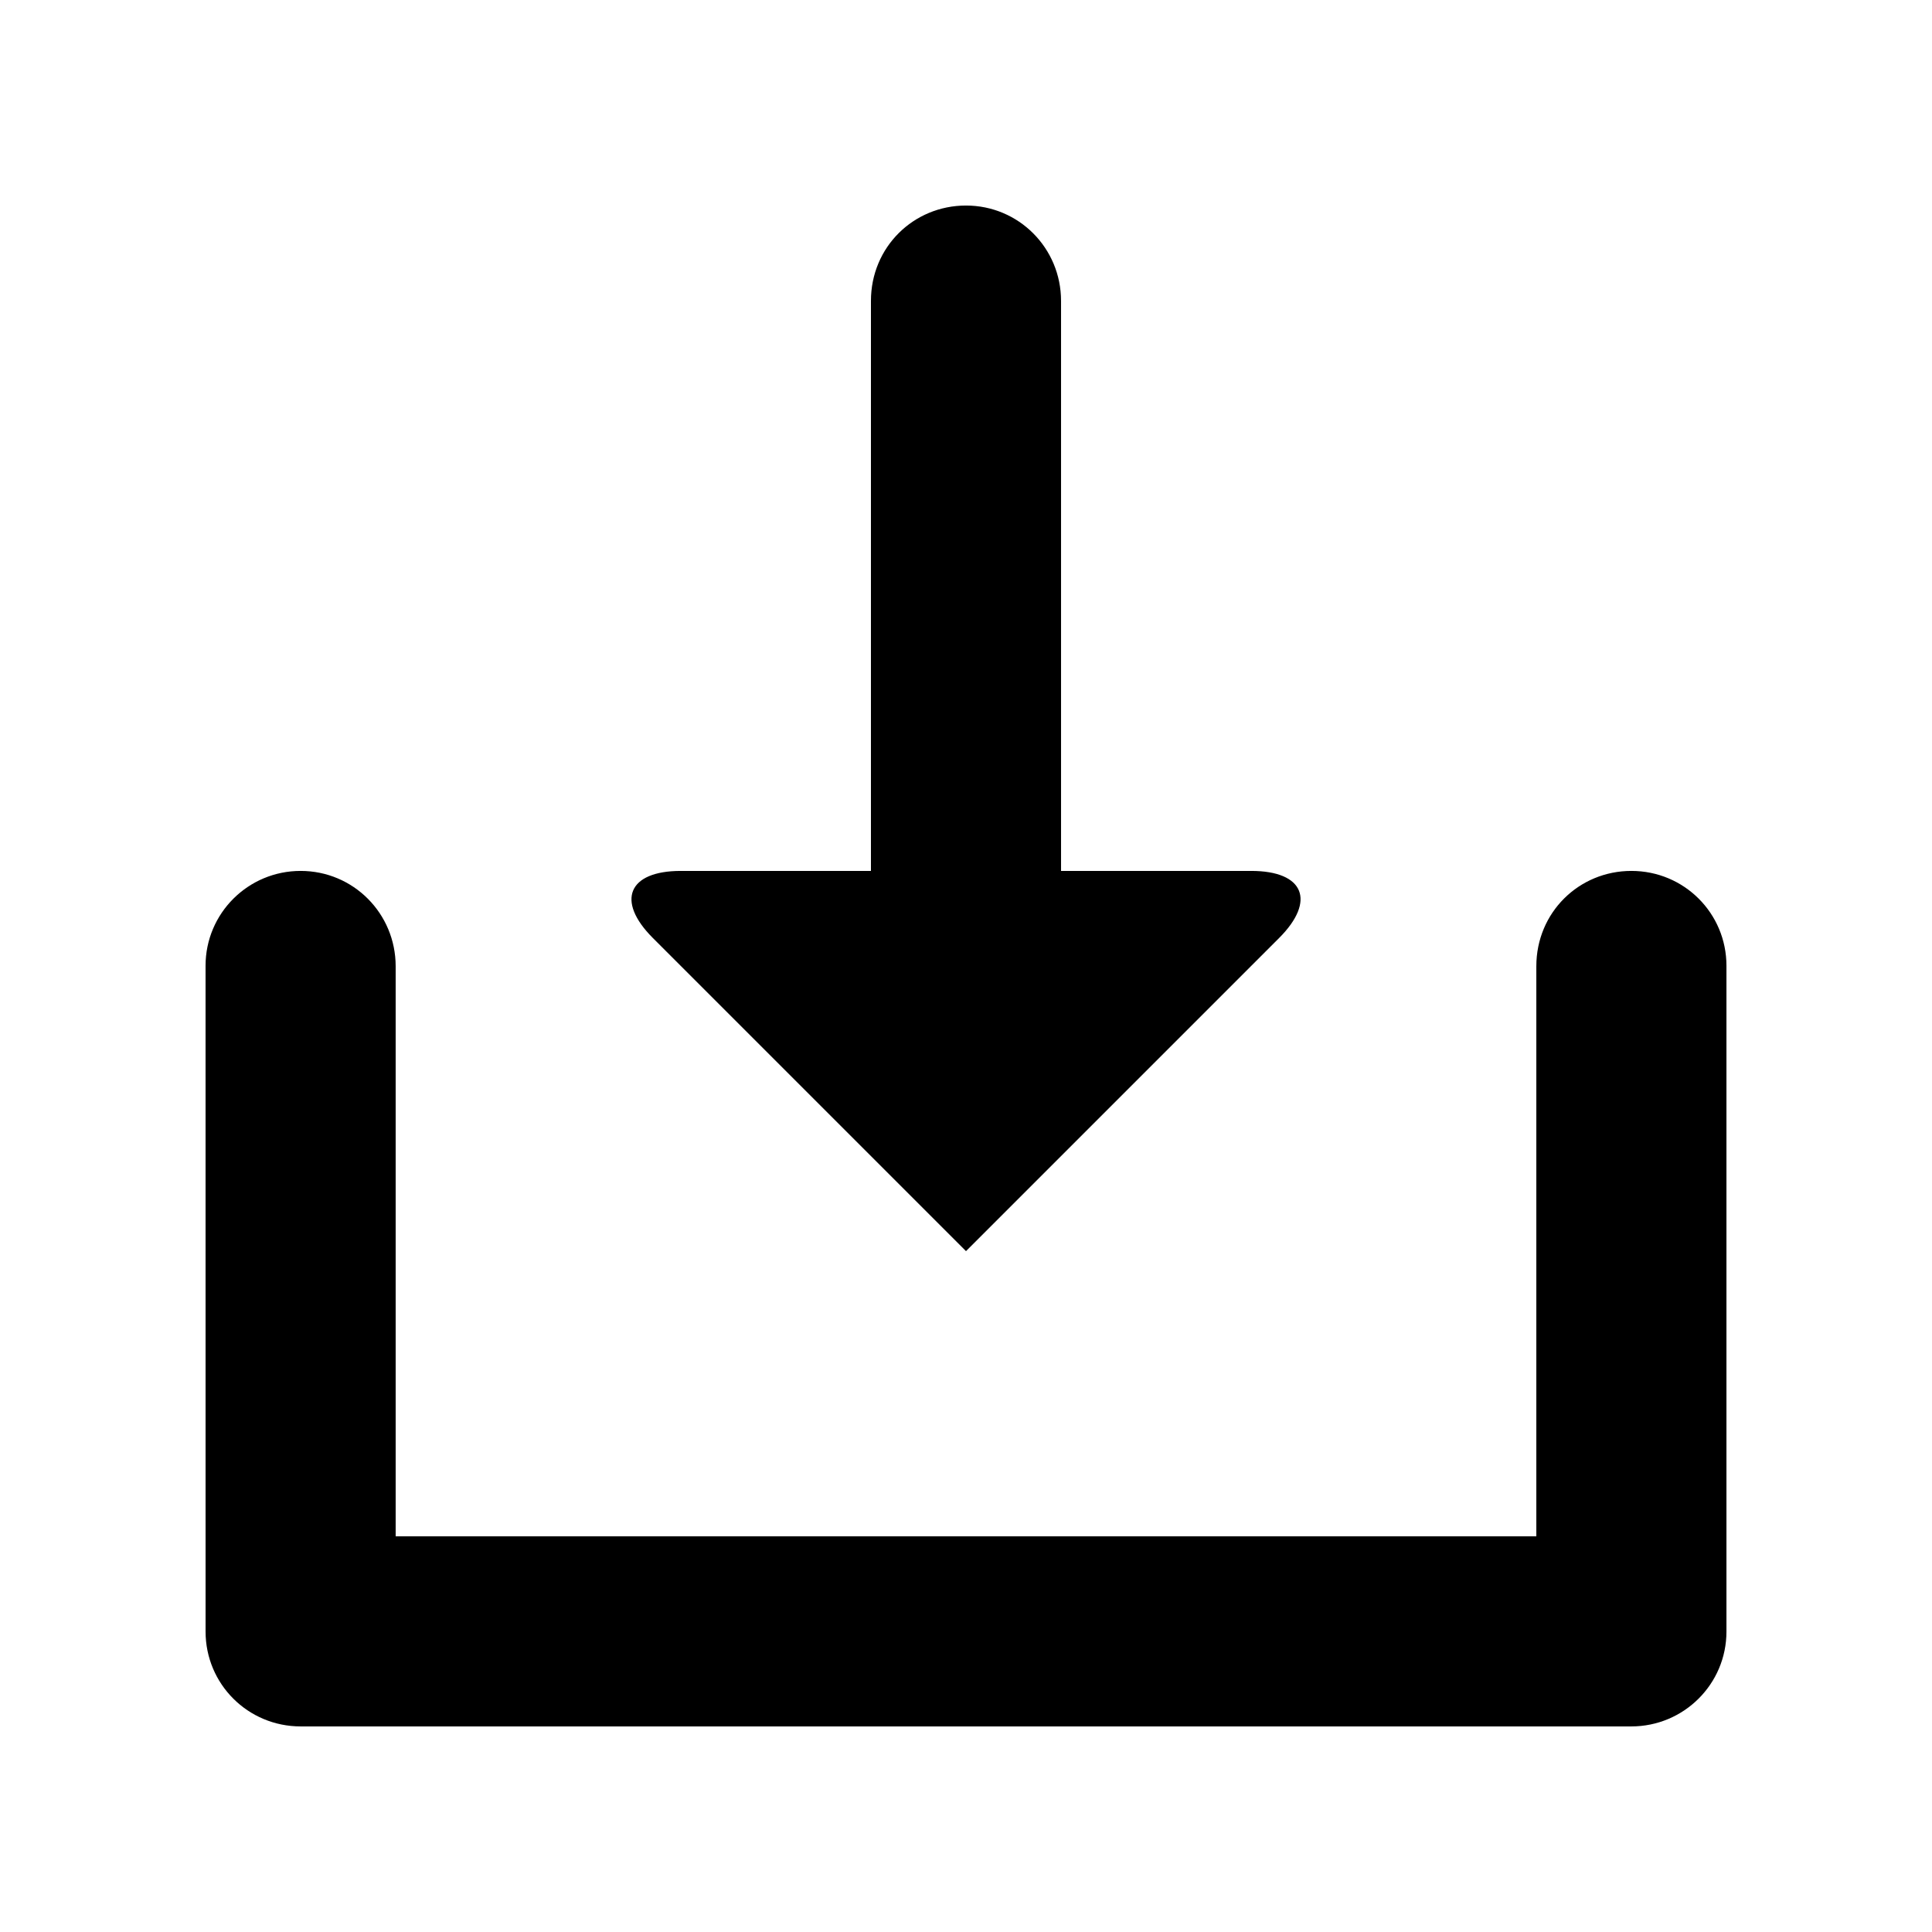 <?xml version="1.0" encoding="UTF-8"?>
<!-- Uploaded to: SVG Repo, www.svgrepo.com, Generator: SVG Repo Mixer Tools -->
<svg fill="#000000" width="800px" height="800px" version="1.1" viewBox="144 144 512 512" xmlns="http://www.w3.org/2000/svg">
 <path d="m198.48 576.39c0 13.879 11.199 25.129 25.211 25.129h352.62c13.926 0 25.215-11.242 25.215-25.129v-176.46c0-13.879-11.184-25.129-25.191-25.129-13.914 0-25.191 11.031-25.191 25.266v151.07h-302.29v-151.07c0-13.953-11.18-25.266-25.191-25.266-13.91 0-25.188 11.242-25.188 25.129zm201.52-377.92c-13.914 0-25.191 11.027-25.191 25.262v151.07h-50.406c-13.898 0-17.258 7.906-7.383 17.781l82.98 82.98 82.977-82.98c9.824-9.82 6.633-17.781-7.379-17.781h-50.41v-151.07c0-13.953-11.18-25.262-25.188-25.262z" fill-rule="evenodd"/>
</svg>